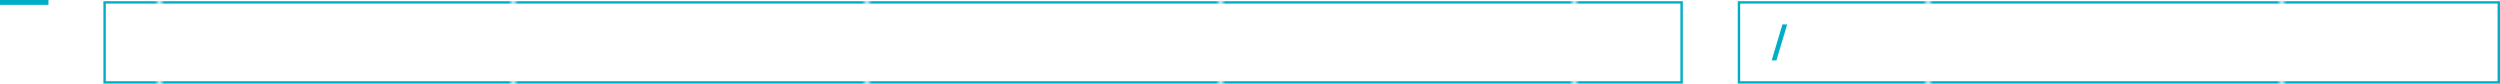 <?xml version="1.0" encoding="UTF-8"?>
<svg id="_圖層_1" data-name="圖層_1" xmlns="http://www.w3.org/2000/svg" version="1.1" xmlns:xlink="http://www.w3.org/1999/xlink" viewBox="0 0 515.98 17.26">
  <!-- Generator: Adobe Illustrator 29.8.1, SVG Export Plug-In . SVG Version: 2.1.1 Build 2)  -->
  <defs>
    <style>
      .st0 {
        fill: url(#_新增圖樣色票_32);
      }

      .st1 {
        fill: url(#_新增圖樣色票_31);
      }

      .st2 {
        fill: #fff;
      }

      .st3 {
        fill: none;
      }

      .st4 {
        fill: url(#_新增圖樣色票_3);
      }

      .st5 {
        fill: #00aec6;
      }

      .st6 {
        clip-path: url(#clippath);
      }
    </style>
    <pattern id="_新增圖樣色票_3" data-name="新增圖樣色票 3" x="0" y="0" width="72.24" height="72.24" patternTransform="translate(108.18 3.76)" patternUnits="userSpaceOnUse" viewBox="0 0 72.24 72.24">
      <g>
        <rect class="st3" width="72.24" height="72.24"/>
        <rect class="st5" x="0" width="72.24" height="72.24"/>
      </g>
    </pattern>
    <pattern id="_新增圖樣色票_31" data-name="新增圖樣色票 3" patternTransform="translate(179.44 -14.09)" xlink:href="#_新增圖樣色票_3"/>
    <pattern id="_新增圖樣色票_32" data-name="新增圖樣色票 3" patternTransform="translate(179.44 -14.09)" xlink:href="#_新增圖樣色票_3"/>
    <clipPath id="clippath">
      <polygon class="st3" points="365.66 12.46 366.64 12.46 368.86 5.04 367.88 5.04 365.66 12.46"/>
    </clipPath>
  </defs>
  <rect class="st4" width="10" height="1"/>
  <path class="st1" d="M347.32,17.26H21.34V.25h325.98v17.01ZM21.84,16.76h324.98V.75H21.84v16.01Z"/>
  <path class="st0" d="M515.98,17.26h-157.32V.25h157.32v17.01ZM359.16,16.76h156.32V.75h-156.32v16.01Z"/>
  <g class="st6">
    <g>
      <rect class="st3" x="324.91" y="3.76" width="72.24" height="72.24"/>
      <rect class="st5" x="324.91" y="3.76" width="72.24" height="72.24"/>
    </g>
  </g>
  <g>
    <path class="st2" d="M33.91,7.27c0,.94-.29,1.55-.87,1.82l1.05,3.27h-1.26l-.88-2.99c-.16.02-.37.03-.64.03v2.96h-1.24v-7.22h1.79c.69,0,1.2.17,1.54.51.34.34.51.88.51,1.62ZM32.67,7.27c0-.42-.07-.71-.2-.87s-.38-.24-.74-.24h-.42v2.22h.47c.33,0,.56-.08.69-.24.13-.16.2-.45.2-.87Z"/>
    <path class="st2" d="M49.91,6.22v1.86h1.6v1.08h-1.6v2.12h2.22v1.08h-3.46v-7.22h3.32v1.08h-2.08Z"/>
    <path class="st2" d="M70.73,7.27c0,.79-.19,1.34-.55,1.65-.37.32-.92.48-1.65.48h-.58v2.96h-1.24v-7.22h1.82c.75,0,1.31.17,1.67.5.36.33.54.88.54,1.63ZM69.49,7.27c0-.32-.04-.56-.12-.72-.08-.16-.2-.26-.35-.31-.16-.05-.39-.08-.68-.08h-.39v2.22h.42c.29,0,.51-.03.67-.08s.27-.17.35-.33c.07-.16.11-.39.11-.7Z"/>
    <path class="st2" d="M87.2,11.38c.44,0,.66-.25.66-.76v-5.48h1.24v5.44c0,.57-.17,1.02-.5,1.37-.33.34-.8.51-1.4.51s-1.07-.17-1.4-.5c-.33-.34-.5-.79-.5-1.38v-5.44h1.24v5.48c0,.51.22.76.66.76Z"/>
    <path class="st2" d="M107.58,7.05c0,.36-.08.68-.23.95s-.36.46-.63.56c.35.15.6.37.76.65s.24.63.24,1.06c0,.67-.17,1.19-.5,1.55-.33.36-.8.54-1.4.54h-2v-7.22h1.89c.62,0,1.09.16,1.4.49.31.32.47.8.47,1.42ZM106.34,7.17c0-.32-.06-.57-.19-.75-.13-.18-.34-.26-.65-.26h-.44v1.94h.45c.25,0,.46-.08.6-.25.15-.17.23-.39.23-.68ZM106.48,10.23c0-.37-.08-.65-.23-.83-.16-.18-.42-.28-.79-.28h-.4v2.22h.56c.31,0,.54-.1.66-.29.13-.19.2-.47.2-.82Z"/>
    <path class="st2" d="M125.52,11.28v1.08h-3.19v-7.22h1.24v6.14h1.95Z"/>
    <path class="st2" d="M140.07,12.36v-7.22h1.24v7.22h-1.24Z"/>
    <path class="st2" d="M159.84,7v.55h-1.24v-.55c0-.27-.05-.49-.16-.64-.11-.16-.25-.24-.44-.24-.23,0-.4.06-.5.18-.1.12-.16.31-.16.58v3.73c0,.27.05.46.16.58.1.12.27.18.5.18s.38-.06.47-.18c.09-.12.13-.29.13-.52v-.9h1.24v.86c0,.53-.16.96-.49,1.31-.33.34-.78.51-1.35.51-.61,0-1.07-.17-1.4-.51s-.5-.78-.5-1.31v-3.78c0-.54.17-.98.5-1.32.33-.34.8-.5,1.4-.5.57,0,1.02.18,1.35.54s.49.83.49,1.42Z"/>
    <path class="st2" d="M193.92,6.86v3.78c0,.53-.16.97-.49,1.31s-.8.51-1.41.51-1.08-.17-1.41-.51-.49-.78-.49-1.31v-3.77c0-.54.17-.98.5-1.32.33-.34.8-.51,1.4-.51s1.07.17,1.4.5c.33.34.5.78.5,1.32ZM192.02,11.38c.25,0,.42-.06.51-.19.1-.13.15-.32.15-.58v-3.72c0-.25-.04-.44-.14-.57-.09-.13-.26-.2-.52-.2-.23,0-.39.06-.5.17-.11.12-.16.31-.16.58v3.73c0,.27.05.46.16.58s.27.18.5.18Z"/>
    <path class="st2" d="M209.87,6.22v1.86h1.66v1.08h-1.66v3.2h-1.24v-7.22h3.46v1.08h-2.22Z"/>
    <path class="st2" d="M245.75,6.99v.49h-1.18v-.04c0-.47-.05-.8-.15-1.01-.1-.21-.29-.31-.56-.31-.19,0-.33.07-.42.21s-.13.32-.13.55v3.77c0,.49.19.73.58.73.25,0,.43-.08.53-.23.1-.16.15-.4.15-.73v-.74h-.79v-.98h2.03v3.66h-.6l-.23-.54c-.21.25-.4.42-.58.5s-.4.13-.66.13c-.52,0-.93-.17-1.22-.51s-.45-.77-.45-1.3v-3.79c0-.53.16-.96.48-1.31.32-.34.77-.51,1.34-.51.39,0,.72.08,1,.25.28.17.5.4.64.7s.21.63.21,1Z"/>
    <path class="st2" d="M263.3,12.36l-.22-1.6h-1.36l-.22,1.6h-1.2l1.33-7.22h1.54l1.33,7.22h-1.2ZM262.9,9.68l-.49-3.1h-.02l-.49,3.1h1Z"/>
    <path class="st2" d="M281.42,9.36l.88-4.22h1.63v7.22h-1.08v-5.64h-.02l-1.12,5.64h-.6l-1.12-5.64h-.02v5.64h-1.08v-7.22h1.63l.88,4.22h.02Z"/>
    <path class="st2" d="M299.86,6.22v1.86h1.6v1.08h-1.6v2.12h2.22v1.08h-3.46v-7.22h3.32v1.08h-2.08Z"/>
    <path class="st2" d="M320.5,7.27c0,.94-.29,1.55-.87,1.82l1.05,3.27h-1.26l-.88-2.99c-.16.02-.37.03-.64.03v2.96h-1.24v-7.22h1.79c.69,0,1.2.17,1.54.51.34.34.51.88.51,1.62ZM319.26,7.27c0-.42-.07-.71-.2-.87-.13-.16-.38-.24-.74-.24h-.42v2.22h.47c.33,0,.57-.08.69-.24.13-.16.2-.45.2-.87Z"/>
    <path class="st2" d="M338.7,6.79l-1.18.13c-.02-.26-.09-.46-.21-.59s-.27-.21-.45-.21c-.2,0-.35.06-.46.18-.11.12-.16.3-.16.52s.07.42.21.62c.14.2.36.43.67.67.46.37.81.7,1.04.99.24.29.4.55.48.77.08.22.12.47.12.73,0,.58-.18,1.03-.53,1.36-.35.33-.83.49-1.43.49-.35,0-.66-.08-.93-.25-.27-.17-.49-.4-.65-.7-.16-.3-.26-.65-.28-1.05l1.18-.17c.03.36.11.63.24.82.13.18.3.27.51.27s.39-.06.52-.17.2-.28.2-.49c0-.24-.07-.47-.22-.69s-.37-.45-.66-.69c-.4-.33-.71-.61-.94-.85s-.4-.5-.52-.76c-.12-.26-.17-.56-.17-.89,0-.57.17-1.02.5-1.33.33-.31.8-.47,1.41-.47.49,0,.88.15,1.18.46.3.31.48.74.55,1.29Z"/>
  </g>
</svg>